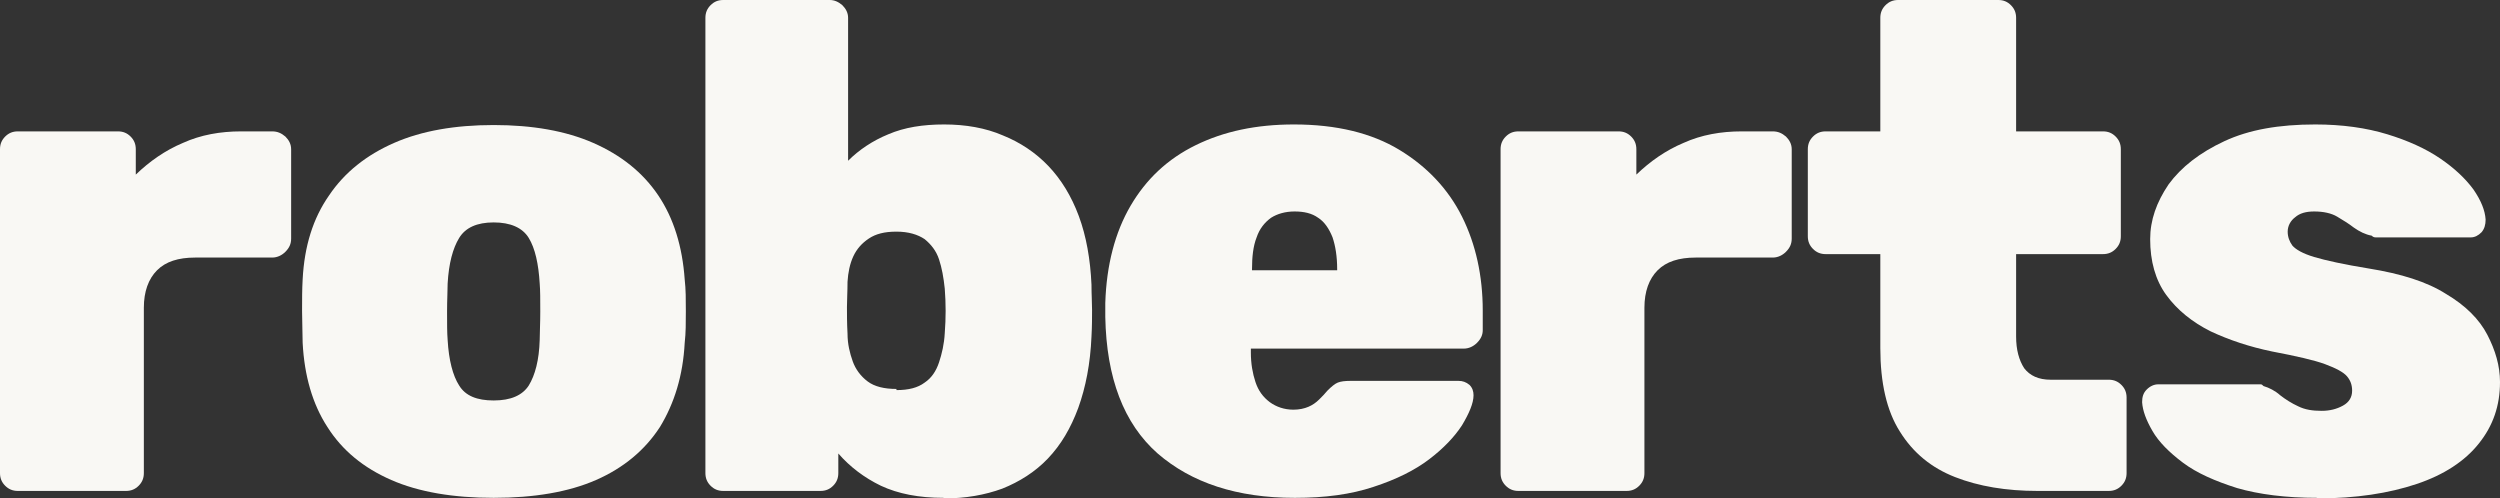 <?xml version="1.0" encoding="utf-8"?>
<svg xmlns="http://www.w3.org/2000/svg" fill="none" height="100%" overflow="visible" preserveAspectRatio="none" style="display: block;" viewBox="0 0 374.983 74.76" width="100%">
<rect x="0" y="0" width="374.983" height="74.76" fill="#333333" stroke="none"/>
<g id="Group">
<path d="M2.675 73.636C1.899 73.636 1.295 73.377 0.777 72.859C0.259 72.34 2.06501e-06 71.735 2.06501e-06 70.957V22.385C2.06501e-06 21.607 0.259 21.002 0.777 20.483C1.295 19.965 1.899 19.706 2.675 19.706H17.692C18.469 19.706 19.073 19.965 19.591 20.483C20.108 21.002 20.367 21.607 20.367 22.385V26.188C22.439 24.2 24.769 22.558 27.444 21.434C30.119 20.224 33.054 19.706 36.161 19.706H40.821C41.598 19.706 42.202 19.965 42.806 20.483C43.324 21.002 43.669 21.607 43.669 22.385V35.781C43.669 36.559 43.41 37.164 42.806 37.769C42.288 38.288 41.598 38.633 40.821 38.633H29.256C26.754 38.633 24.855 39.238 23.561 40.535C22.266 41.831 21.576 43.733 21.576 46.153V70.957C21.576 71.735 21.317 72.34 20.799 72.859C20.281 73.377 19.677 73.636 18.9 73.636H2.675Z" fill="#F9F8F4" id="Vector"/>
<path d="M74.047 74.674C68.006 74.674 62.828 73.809 58.685 71.994C54.543 70.179 51.35 67.587 49.106 64.043C46.862 60.586 45.654 56.351 45.395 51.425C45.395 49.955 45.309 48.4 45.309 46.671C45.309 44.943 45.309 43.387 45.395 41.917C45.654 36.905 46.948 32.756 49.365 29.299C51.695 25.842 54.974 23.249 59.117 21.434C63.26 19.619 68.265 18.755 74.047 18.755C79.829 18.755 84.835 19.619 88.978 21.434C93.12 23.249 96.4 25.842 98.73 29.299C101.06 32.756 102.354 36.991 102.7 41.917C102.872 43.387 102.872 44.943 102.872 46.671C102.872 48.4 102.872 49.955 102.7 51.425C102.441 56.351 101.146 60.499 98.989 64.043C96.745 67.5 93.552 70.179 89.409 71.994C85.266 73.809 80.088 74.674 74.047 74.674ZM74.047 60.067C76.636 60.067 78.362 59.289 79.312 57.82C80.261 56.264 80.865 54.017 80.951 50.992C80.951 49.955 81.038 48.572 81.038 46.758C81.038 44.943 81.038 43.56 80.951 42.523C80.779 39.584 80.261 37.25 79.312 35.695C78.362 34.139 76.55 33.361 74.047 33.361C71.544 33.361 69.819 34.139 68.869 35.695C67.92 37.25 67.316 39.498 67.143 42.523C67.143 43.56 67.057 44.943 67.057 46.758C67.057 48.572 67.057 49.955 67.143 50.992C67.316 54.017 67.92 56.351 68.869 57.82C69.819 59.376 71.544 60.067 74.047 60.067Z" fill="#F9F8F4" id="Vector_2"/>
<path d="M141.536 74.674C137.825 74.674 134.718 74.069 132.129 72.859C129.626 71.649 127.468 70.007 125.742 68.019V70.957C125.742 71.735 125.483 72.34 124.966 72.859C124.448 73.377 123.844 73.636 123.067 73.636H108.482C107.705 73.636 107.101 73.377 106.583 72.859C106.065 72.34 105.806 71.735 105.806 70.957V2.679C105.806 1.901 106.065 1.296 106.583 0.778C107.101 0.259 107.705 0 108.482 0H124.448C125.138 0 125.742 0.259 126.346 0.778C126.864 1.296 127.209 1.901 127.209 2.679V24.113C128.849 22.471 130.92 21.088 133.251 20.138C135.667 19.101 138.429 18.668 141.622 18.668C144.815 18.668 147.836 19.187 150.425 20.311C153.014 21.348 155.344 22.903 157.243 24.891C159.141 26.879 160.695 29.386 161.817 32.41C162.938 35.435 163.543 38.892 163.715 42.695C163.715 44.165 163.802 45.461 163.802 46.498C163.802 47.535 163.802 48.918 163.715 50.474C163.543 54.536 162.852 58.08 161.73 61.191C160.608 64.216 159.141 66.722 157.156 68.797C155.258 70.784 152.927 72.254 150.338 73.291C147.749 74.242 144.815 74.76 141.622 74.76L141.536 74.674ZM134.459 58.512C136.271 58.512 137.652 58.166 138.688 57.388C139.723 56.697 140.414 55.66 140.845 54.363C141.277 53.067 141.622 51.597 141.708 49.955C141.881 47.708 141.881 45.547 141.708 43.3C141.536 41.658 141.277 40.189 140.845 38.892C140.414 37.596 139.637 36.645 138.688 35.868C137.652 35.176 136.271 34.744 134.459 34.744C132.646 34.744 131.352 35.09 130.316 35.781C129.281 36.473 128.504 37.337 127.986 38.46C127.468 39.584 127.209 40.88 127.123 42.263C127.123 43.733 127.037 45.029 127.037 46.066C127.037 47.103 127.037 48.486 127.123 50.042C127.123 51.597 127.468 52.98 127.9 54.19C128.331 55.4 129.108 56.437 130.144 57.215C131.179 57.993 132.646 58.339 134.459 58.339V58.512Z" fill="#F9F8F4" id="Vector_3"/>
<path d="M194.18 74.674C185.55 74.674 178.732 72.427 173.64 68.019C168.548 63.525 165.959 56.697 165.786 47.535V45.461C165.959 39.757 167.254 34.83 169.584 30.855C171.914 26.879 175.107 23.854 179.336 21.78C183.565 19.706 188.398 18.668 194.094 18.668C200.48 18.668 205.744 19.965 209.887 22.471C214.029 24.978 217.223 28.348 219.294 32.497C221.365 36.645 222.401 41.399 222.401 46.585V49.523C222.401 50.215 222.142 50.82 221.538 51.425C221.02 51.943 220.329 52.289 219.553 52.289H187.621V52.894C187.621 54.536 187.88 56.005 188.311 57.302C188.743 58.598 189.433 59.549 190.469 60.327C191.418 61.018 192.626 61.45 194.007 61.45C194.87 61.45 195.647 61.277 196.251 61.018C196.855 60.759 197.373 60.413 197.891 59.895C198.322 59.462 198.754 59.03 199.099 58.598C199.703 57.993 200.221 57.561 200.653 57.388C201.084 57.215 201.688 57.129 202.551 57.129H218.776C219.38 57.129 219.898 57.302 220.416 57.734C220.847 58.166 221.02 58.684 221.02 59.289C221.02 60.499 220.329 62.055 219.294 63.784C218.172 65.512 216.532 67.241 214.375 68.883C212.217 70.525 209.455 71.908 206.003 73.031C202.637 74.155 198.754 74.674 194.266 74.674H194.18ZM187.707 40.535H200.566V40.362C200.566 38.46 200.307 36.905 199.876 35.608C199.358 34.312 198.668 33.275 197.718 32.67C196.769 31.978 195.561 31.719 194.18 31.719C192.799 31.719 191.591 32.065 190.641 32.67C189.692 33.361 188.915 34.312 188.484 35.608C187.966 36.905 187.794 38.547 187.794 40.362V40.535H187.707Z" fill="#F9F8F4" id="Vector_4"/>
<path d="M227.751 73.636C226.975 73.636 226.371 73.377 225.853 72.859C225.335 72.34 225.076 71.735 225.076 70.957V22.385C225.076 21.607 225.335 21.002 225.853 20.483C226.371 19.965 226.975 19.706 227.751 19.706H242.768C243.545 19.706 244.149 19.965 244.667 20.483C245.184 21.002 245.443 21.607 245.443 22.385V26.188C247.515 24.2 249.845 22.558 252.52 21.434C255.196 20.224 258.13 19.706 261.237 19.706H265.897C266.674 19.706 267.278 19.965 267.882 20.483C268.4 21.002 268.745 21.607 268.745 22.385V35.781C268.745 36.559 268.486 37.164 267.882 37.769C267.364 38.288 266.674 38.633 265.897 38.633H254.332C251.83 38.633 249.931 39.238 248.637 40.535C247.342 41.831 246.652 43.733 246.652 46.153V70.957C246.652 71.735 246.393 72.34 245.875 72.859C245.357 73.377 244.753 73.636 243.976 73.636H227.751Z" fill="#F9F8F4" id="Vector_5"/>
<path d="M305.596 73.636C300.936 73.636 296.793 72.945 293.255 71.562C289.716 70.179 286.955 67.932 284.97 64.734C282.985 61.623 282.035 57.388 282.035 52.202V38.115H273.837C273.06 38.115 272.456 37.855 271.938 37.337C271.42 36.818 271.161 36.213 271.161 35.435V22.385C271.161 21.607 271.42 21.002 271.938 20.483C272.456 19.965 273.06 19.706 273.837 19.706H282.035V2.679C282.035 1.901 282.294 1.296 282.812 0.778C283.33 0.259 283.934 0 284.711 0H299.727C300.504 0 301.108 0.259 301.626 0.778C302.144 1.296 302.403 1.901 302.403 2.679V19.706H315.434C316.211 19.706 316.815 19.965 317.333 20.483C317.851 21.002 318.11 21.607 318.11 22.385V35.435C318.11 36.213 317.851 36.818 317.333 37.337C316.815 37.855 316.211 38.115 315.434 38.115H302.403V50.474C302.403 52.462 302.834 54.017 303.611 55.227C304.474 56.351 305.769 56.956 307.581 56.956H316.297C317.074 56.956 317.678 57.215 318.196 57.734C318.714 58.252 318.973 58.857 318.973 59.635V70.957C318.973 71.735 318.714 72.34 318.196 72.859C317.678 73.377 317.074 73.636 316.297 73.636H305.596Z" fill="#F9F8F4" id="Vector_6"/>
<path d="M347.539 74.674C342.879 74.674 338.822 74.155 335.543 73.204C332.263 72.167 329.502 70.957 327.43 69.402C325.359 67.846 323.806 66.29 322.856 64.648C321.907 63.006 321.389 61.623 321.303 60.327C321.303 59.549 321.476 58.944 321.993 58.425C322.511 57.907 323.115 57.647 323.719 57.647H338.736C338.736 57.647 338.909 57.647 339.081 57.647C339.254 57.647 339.34 57.734 339.513 57.907C340.376 58.166 341.239 58.598 342.016 59.289C342.792 59.895 343.742 60.499 344.691 60.932C345.727 61.45 346.848 61.623 348.229 61.623C349.437 61.623 350.473 61.364 351.422 60.845C352.372 60.327 352.803 59.549 352.803 58.598C352.803 57.734 352.544 57.042 352.027 56.437C351.509 55.832 350.387 55.227 348.747 54.622C347.107 54.017 344.432 53.412 340.807 52.721C337.442 52.03 334.335 50.992 331.573 49.696C328.811 48.313 326.567 46.498 324.928 44.251C323.288 42.004 322.511 39.152 322.511 35.868C322.511 33.015 323.461 30.336 325.273 27.657C327.172 25.064 329.933 22.903 333.644 21.175C337.355 19.446 341.843 18.668 347.28 18.668C351.336 18.668 354.961 19.187 358.068 20.138C361.175 21.088 363.85 22.298 366.008 23.768C368.165 25.237 369.805 26.793 371.013 28.435C372.135 30.077 372.739 31.546 372.825 32.929C372.825 33.707 372.653 34.312 372.221 34.83C371.703 35.349 371.186 35.608 370.582 35.608H357.032C357.032 35.608 356.601 35.608 356.342 35.608C356.083 35.608 355.91 35.522 355.738 35.349C354.788 35.176 353.925 34.744 353.062 34.139C352.285 33.534 351.422 33.015 350.559 32.497C349.696 31.978 348.488 31.719 347.107 31.719C345.899 31.719 344.95 31.978 344.259 32.583C343.569 33.102 343.137 33.88 343.137 34.744C343.137 35.522 343.396 36.213 343.828 36.818C344.346 37.423 345.381 38.028 347.107 38.547C348.833 39.065 351.595 39.67 355.306 40.275C360.139 41.053 364.023 42.263 366.871 44.078C369.805 45.807 371.876 47.881 373.084 50.215C374.293 52.548 374.983 54.882 374.983 57.302C374.983 60.845 373.947 63.87 371.79 66.549C369.719 69.142 366.612 71.216 362.469 72.599C358.327 73.982 353.407 74.76 347.539 74.76V74.674Z" fill="#F9F8F4" id="Vector_7"/>
</g>
</svg>